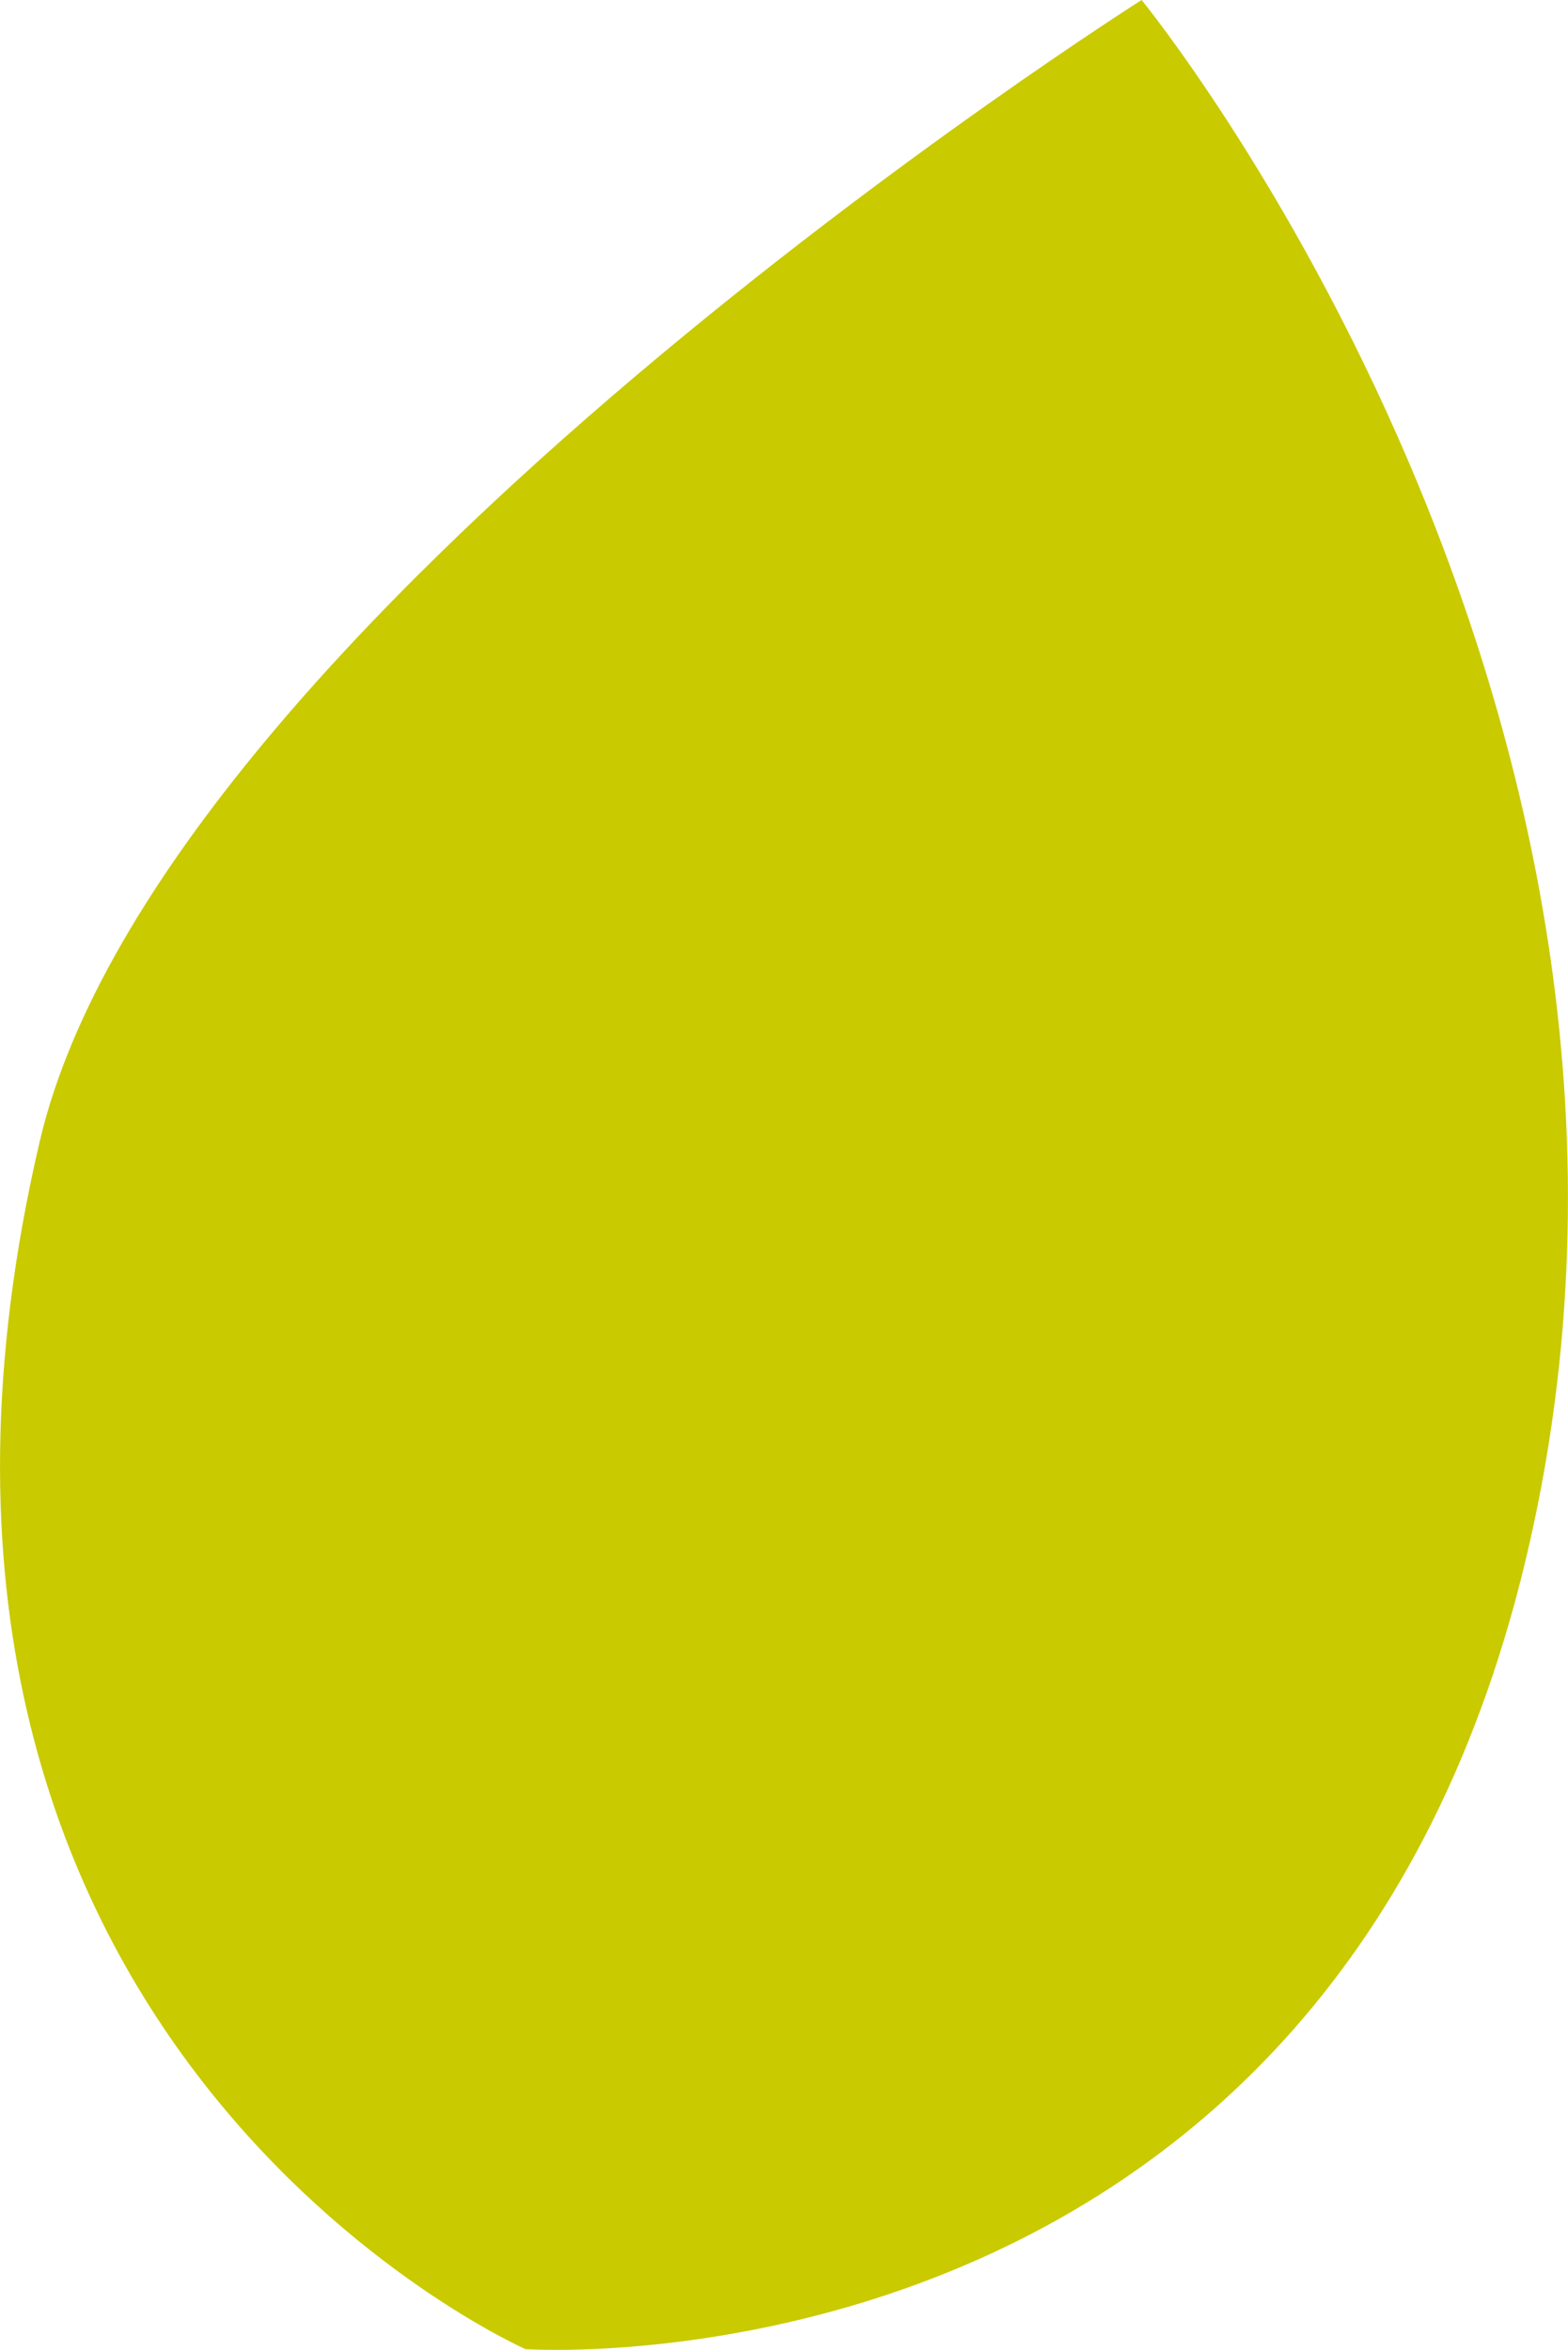 <svg xmlns="http://www.w3.org/2000/svg" width="28.401" height="42.554" viewBox="0 0 28.401 42.554">
  <path id="Blatt" d="M170.516-.29s-17.755,11.24-19.96,20.676c-3.811,16.309,8.8,21.864,8.8,21.864s14.45,1.014,18.113-14.279S170.516-.29,170.516-.29Z" transform="translate(-149.838 0.29)" fill="#c9ca00"/>
</svg>
